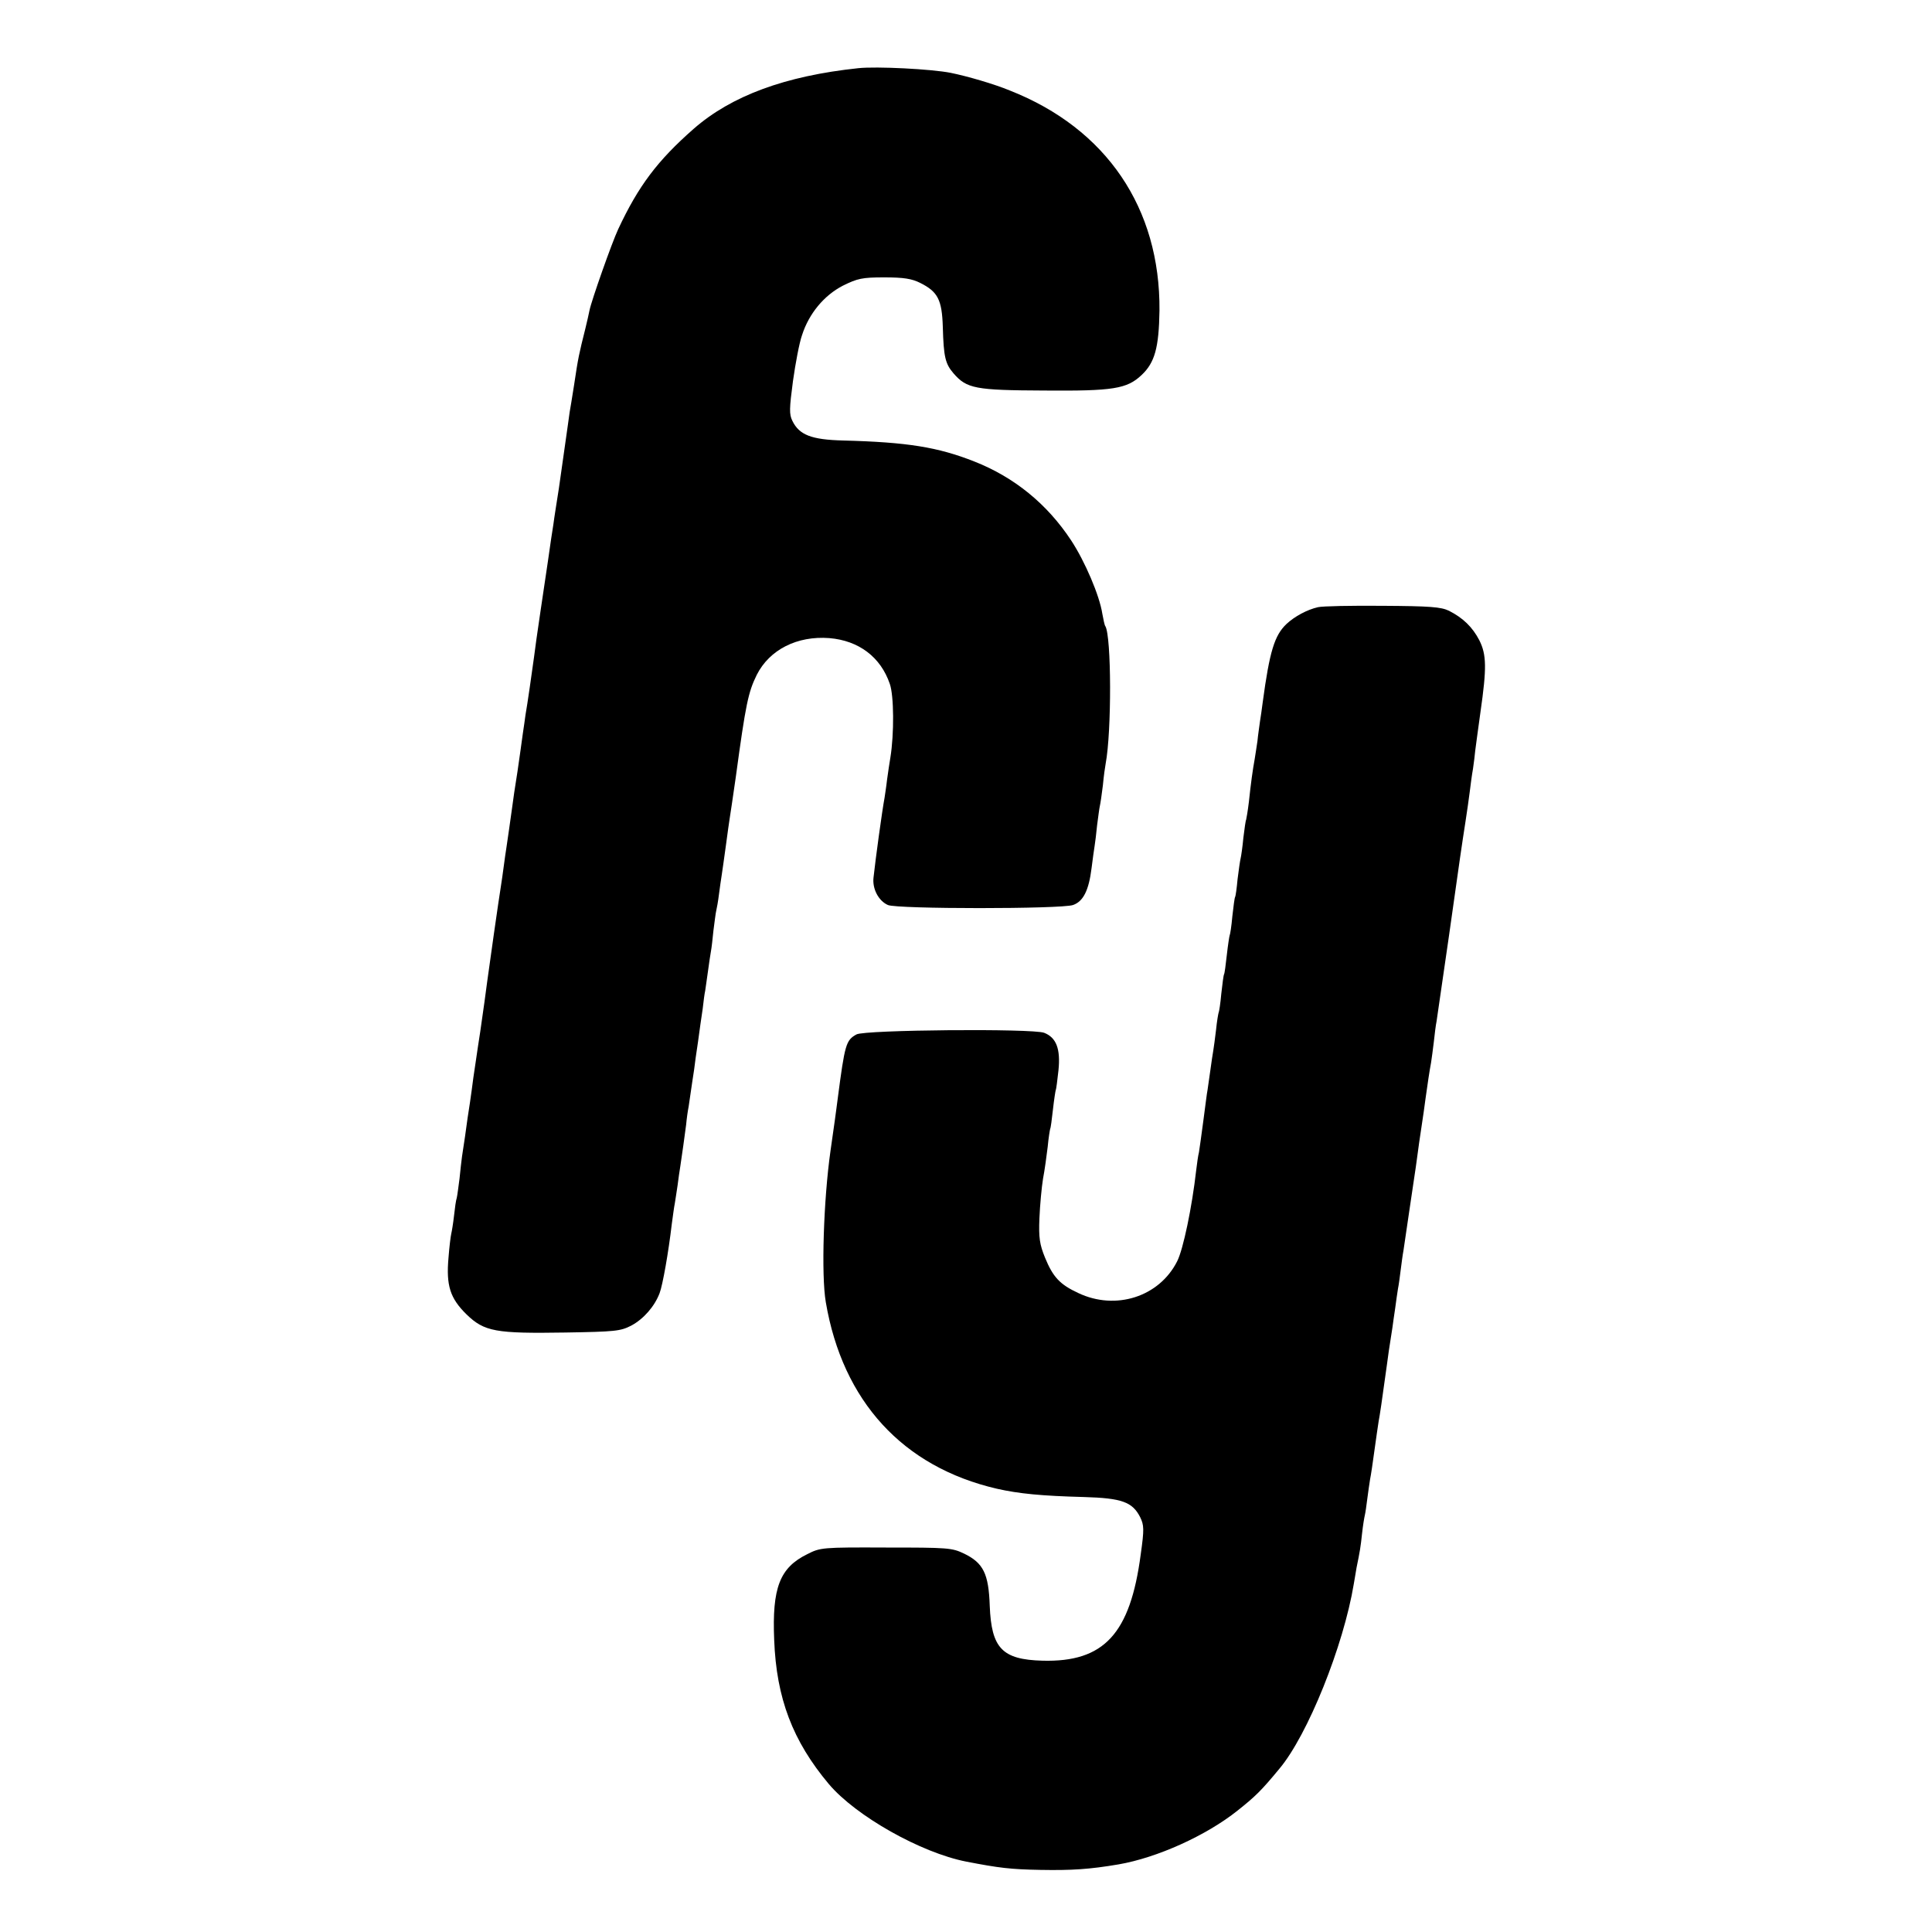 <?xml version="1.0" standalone="no"?>
<!DOCTYPE svg PUBLIC "-//W3C//DTD SVG 20010904//EN"
 "http://www.w3.org/TR/2001/REC-SVG-20010904/DTD/svg10.dtd">
<svg version="1.0" xmlns="http://www.w3.org/2000/svg"
 width="700pt" height="700pt" viewBox="0 0 700 700"
 preserveAspectRatio="xMidYMid meet">
<g transform="translate(0,700) scale(0.1,-0.1)"
fill="#000000" stroke="none">
<path d="M3110 6753 c-265 -28 -460 -100 -597 -220 -131 -115 -200 -207 -273
-363 -23 -49 -97 -259 -104 -294 -2 -11 -9 -41 -15 -66 -23 -92 -26 -104 -41
-205 -7 -44 -14 -88 -16 -98 -1 -10 -10 -70 -19 -135 -9 -64 -18 -128 -20
-141 -2 -13 -7 -45 -11 -70 -4 -25 -8 -53 -9 -61 -3 -17 -12 -78 -20 -135 -3
-22 -15 -101 -26 -175 -11 -74 -22 -151 -24 -170 -6 -45 -25 -178 -31 -210 -2
-14 -6 -45 -10 -70 -3 -25 -12 -85 -19 -135 -8 -49 -17 -110 -20 -135 -7 -52
-15 -105 -20 -140 -2 -14 -7 -45 -10 -70 -3 -25 -8 -56 -10 -70 -7 -42 -44
-302 -50 -348 -3 -24 -14 -105 -25 -180 -12 -76 -22 -150 -25 -167 -7 -56 -18
-130 -21 -147 -1 -9 -5 -38 -9 -65 -4 -26 -9 -59 -11 -73 -2 -14 -6 -50 -9
-80 -4 -30 -8 -62 -10 -70 -3 -8 -7 -37 -10 -65 -3 -27 -8 -57 -10 -65 -2 -8
-7 -47 -10 -87 -9 -101 6 -147 65 -205 65 -63 106 -70 358 -66 181 3 200 5
239 25 45 24 85 70 103 118 11 29 32 147 44 250 4 28 8 61 11 75 2 14 7 43 10
65 3 22 7 54 10 70 6 41 15 102 21 150 2 22 6 51 9 65 12 84 16 108 20 135 2
17 8 62 14 100 5 39 13 93 17 120 3 28 7 57 9 65 1 8 6 40 10 70 4 30 9 63 11
74 2 10 6 44 9 75 4 31 8 63 10 71 2 8 7 35 10 60 3 25 8 56 10 70 2 14 9 61
15 106 6 44 12 89 14 100 3 17 10 67 22 149 36 265 45 307 76 370 46 91 146
142 263 133 107 -9 186 -69 219 -166 15 -42 16 -181 2 -267 -3 -16 -8 -52 -12
-80 -3 -27 -8 -57 -9 -65 -9 -48 -33 -224 -40 -289 -5 -41 18 -85 52 -100 32
-15 629 -15 671 0 37 13 57 53 67 134 4 32 9 68 11 80 2 11 6 45 9 75 4 30 8
62 10 70 2 8 7 42 11 75 3 33 8 68 10 78 22 117 21 461 -1 498 -3 3 -7 24 -11
45 -10 66 -63 190 -113 266 -87 132 -206 229 -351 286 -132 52 -242 70 -476
76 -114 3 -158 20 -183 71 -12 24 -11 45 2 144 9 64 23 139 33 167 25 78 80
144 148 179 53 26 69 30 150 30 71 0 100 -5 130 -20 64 -32 79 -61 82 -160 3
-109 9 -133 39 -168 48 -55 78 -61 330 -62 248 -2 298 6 351 56 48 45 63 99
65 234 3 371 -192 659 -542 797 -58 24 -155 52 -214 64 -70 14 -270 24 -335
17z"/>
<path d="M4775 4800 c-39 -9 -84 -33 -114 -61 -43 -41 -61 -98 -86 -284 -3
-22 -7 -53 -10 -70 -2 -16 -7 -48 -9 -70 -3 -22 -8 -51 -10 -65 -7 -38 -14
-88 -21 -155 -4 -33 -9 -62 -10 -65 -2 -3 -6 -33 -10 -65 -3 -33 -8 -67 -10
-75 -2 -8 -7 -42 -11 -75 -3 -33 -7 -62 -9 -65 -2 -3 -6 -34 -10 -70 -3 -35
-8 -67 -10 -70 -1 -3 -6 -34 -10 -70 -4 -36 -8 -67 -10 -70 -2 -3 -6 -34 -10
-70 -3 -35 -8 -67 -10 -70 -1 -3 -6 -30 -9 -61 -4 -31 -8 -65 -10 -75 -2 -11
-7 -44 -11 -74 -4 -30 -9 -62 -10 -70 -2 -8 -8 -58 -15 -110 -7 -52 -14 -104
-16 -115 -3 -11 -7 -40 -10 -65 -15 -133 -47 -287 -69 -330 -65 -129 -223
-179 -358 -115 -67 31 -92 58 -121 129 -19 47 -23 71 -20 142 2 48 8 112 13
143 6 31 13 83 17 116 3 33 8 62 9 65 2 3 6 34 10 70 4 36 9 67 10 70 2 3 6
36 10 72 8 78 -8 119 -52 136 -42 16 -651 11 -680 -6 -38 -21 -42 -35 -68
-234 -3 -21 -7 -55 -10 -75 -3 -21 -10 -72 -16 -113 -25 -176 -34 -449 -17
-548 61 -359 279 -597 620 -676 80 -18 162 -26 315 -30 138 -4 176 -18 204
-73 14 -29 15 -43 2 -135 -38 -288 -133 -391 -356 -385 -146 4 -185 45 -191
199 -4 116 -23 155 -93 189 -44 21 -58 22 -283 22 -231 1 -238 0 -285 -24
-100 -49 -128 -122 -120 -311 8 -211 67 -366 198 -522 98 -116 334 -249 498
-281 119 -23 160 -28 269 -30 112 -2 177 2 283 20 139 24 317 104 431 195 64
51 85 71 151 151 103 122 233 446 270 670 3 19 8 45 10 59 12 58 15 76 20 124
3 28 8 58 10 66 2 8 6 35 9 60 3 25 8 56 10 70 3 14 10 61 16 106 6 44 13 91
15 104 4 20 12 74 30 205 2 18 10 73 20 135 2 14 6 45 10 70 3 25 8 56 10 70
3 14 7 45 10 69 3 23 7 55 10 70 2 14 11 76 20 136 9 61 18 121 20 135 2 14 7
45 10 70 3 25 10 72 15 105 5 33 12 80 15 105 8 57 14 98 20 130 2 14 7 48 10
75 3 28 7 61 10 75 2 14 22 153 45 310 42 298 45 318 60 415 5 33 12 80 15
105 3 25 8 63 12 85 3 22 7 51 8 65 2 14 10 77 19 140 23 160 22 208 -4 260
-25 48 -59 81 -110 107 -29 14 -69 17 -240 18 -113 1 -218 -1 -235 -5z"/>
</g>
</svg>
